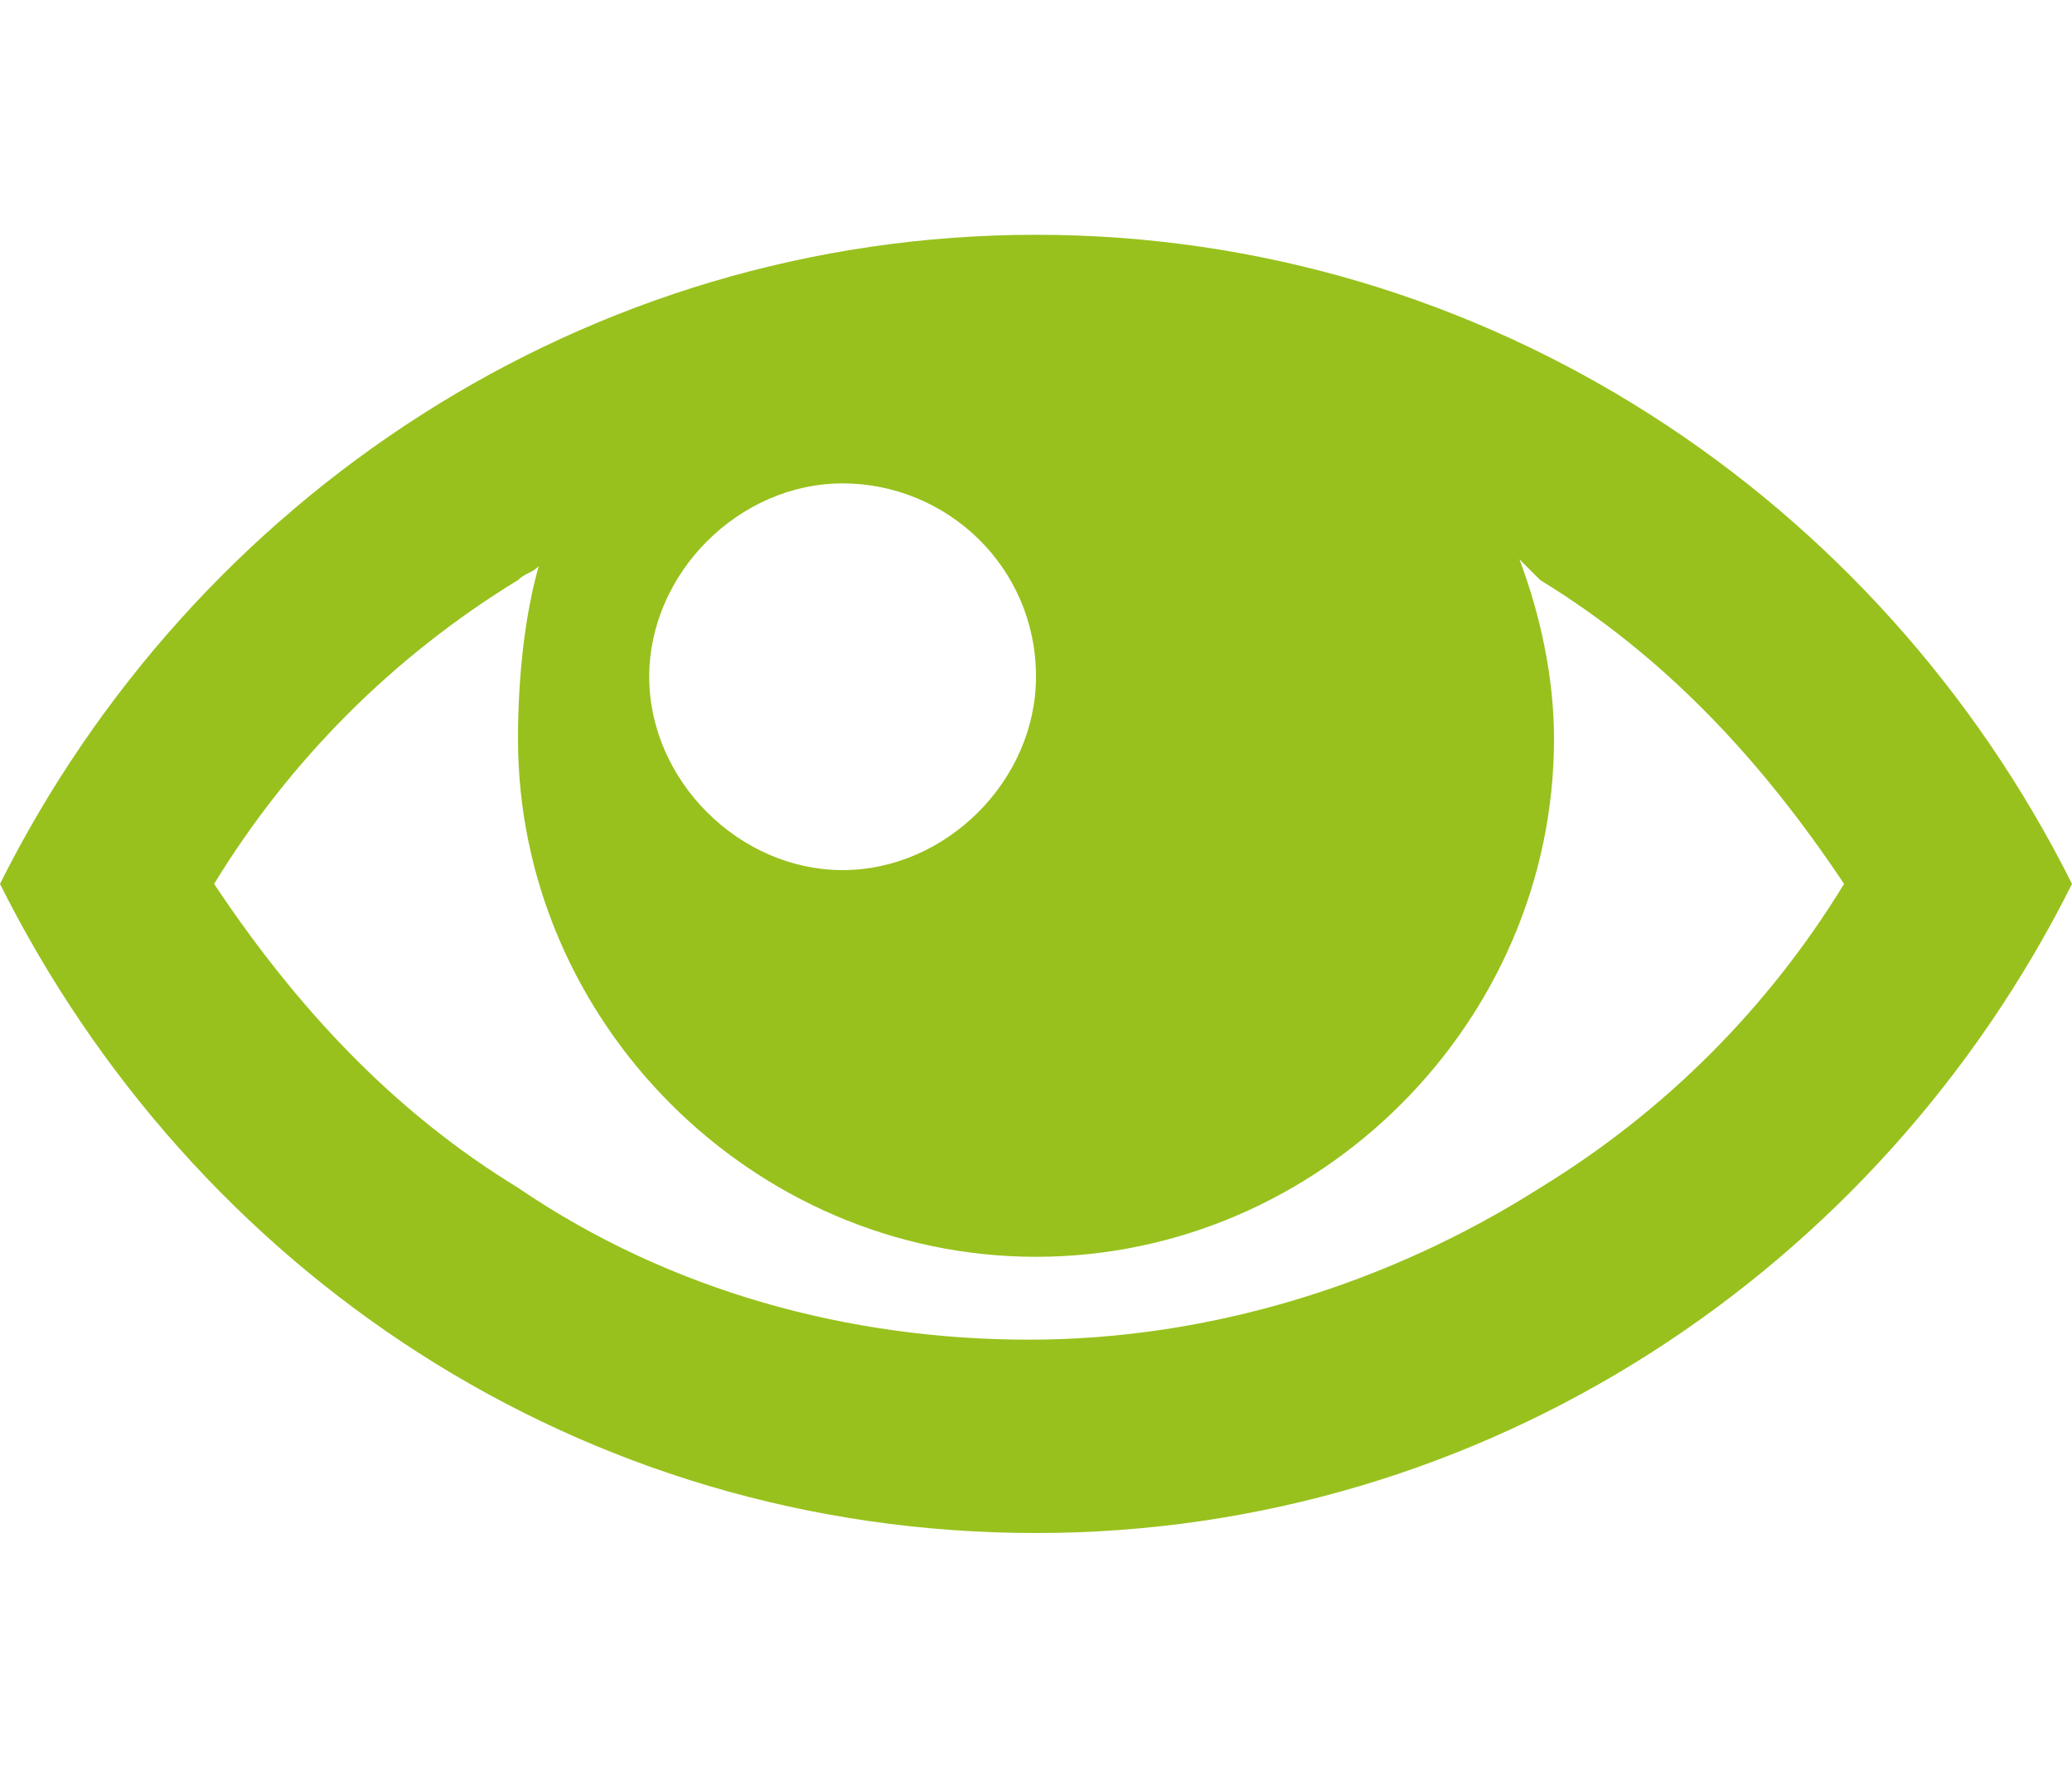 <?xml version="1.0" encoding="utf-8"?>
<!-- Generator: Adobe Illustrator 19.2.1, SVG Export Plug-In . SVG Version: 6.00 Build 0)  -->
<svg version="1.1" id="Calque_1" xmlns="http://www.w3.org/2000/svg" xmlns:xlink="http://www.w3.org/1999/xlink" x="0px" y="0px"
	 width="30px" height="25.7px" viewBox="0 0 30 25.7" style="enable-background:new 0 0 30 25.7;" xml:space="preserve">
<style type="text/css">
	.st0{fill:#98C11D;}
</style>
<g>
	<path class="st0" d="M15,3.4c-6.5,0-12.2,3.8-15,9.4c2.8,5.6,8.4,9.4,15,9.4c6.5,0,12.2-3.8,15-9.4C27.2,7.2,21.5,3.4,15,3.4
		L15,3.4z M22.3,8.4c1.8,1.1,3.2,2.6,4.4,4.4c-1.1,1.8-2.6,3.3-4.4,4.4c-2.2,1.4-4.8,2.2-7.4,2.2s-5.2-0.7-7.4-2.2
		c-1.8-1.1-3.2-2.6-4.4-4.4C4.2,11,5.7,9.5,7.5,8.4c0.1-0.1,0.2-0.1,0.3-0.2c-0.2,0.7-0.3,1.6-0.3,2.5c0,4.1,3.4,7.5,7.5,7.5
		s7.5-3.4,7.5-7.5c0-0.9-0.2-1.8-0.5-2.6C22.1,8.2,22.2,8.3,22.3,8.4L22.3,8.4z M15,9.8c0,1.5-1.3,2.8-2.8,2.8s-2.8-1.3-2.8-2.8
		S10.7,7,12.2,7C13.7,7,15,8.2,15,9.8L15,9.8z"/>
</g>
</svg>
